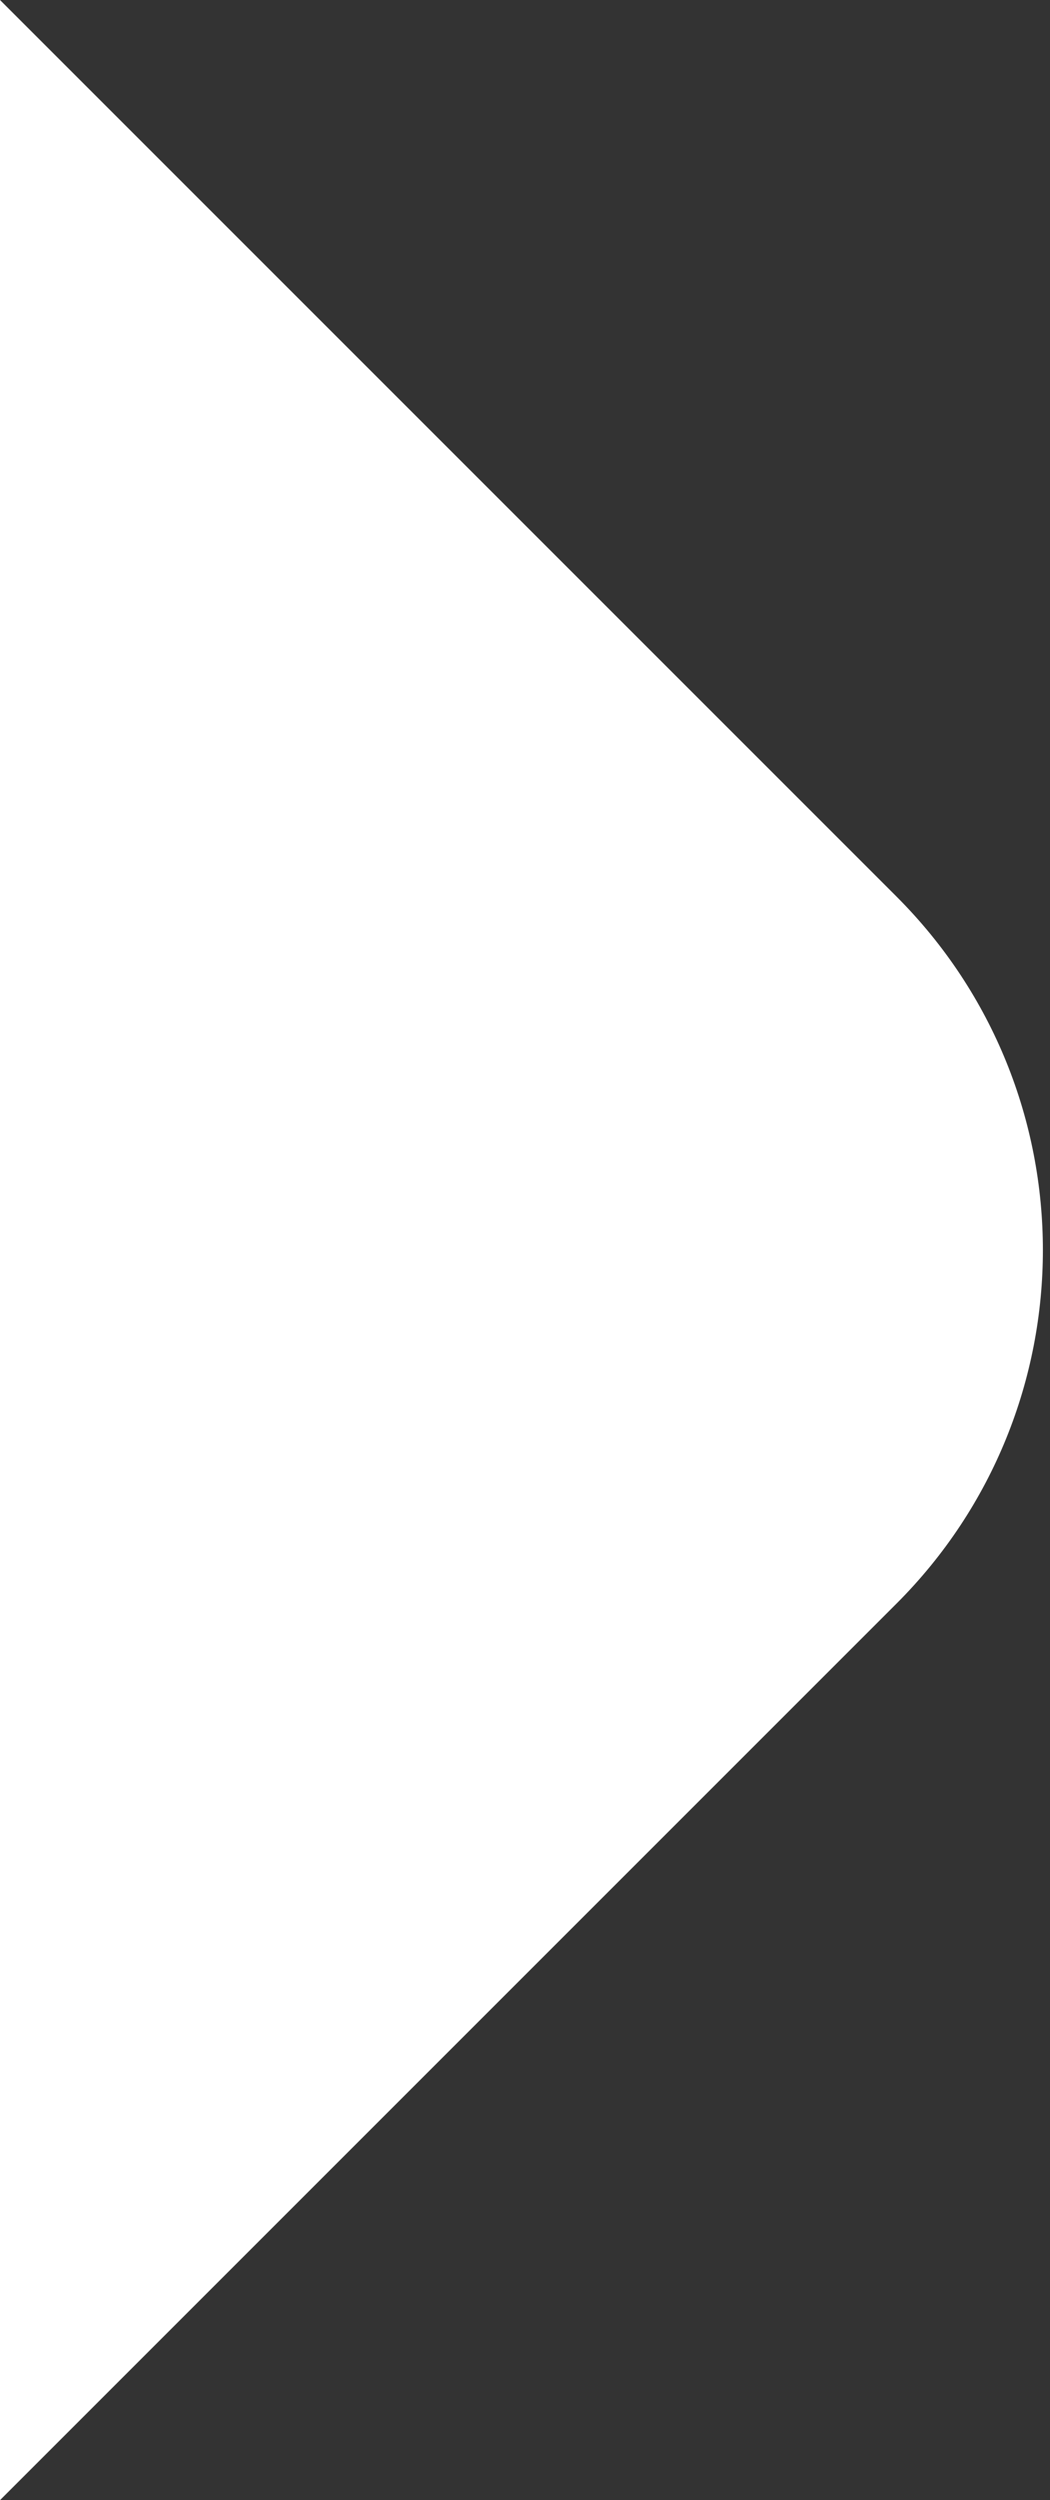 <?xml version="1.0" encoding="UTF-8"?> <svg xmlns="http://www.w3.org/2000/svg" width="42" height="100" viewBox="0 0 42 100" fill="none"><rect x="0" y="0" width="42" height="100" fill="#333333" stroke="none"/><path d="M0 100L0 0L35.858 35.858C43.668 43.668 43.668 56.332 35.858 64.142L0 100Z" fill="white"></path></svg> 